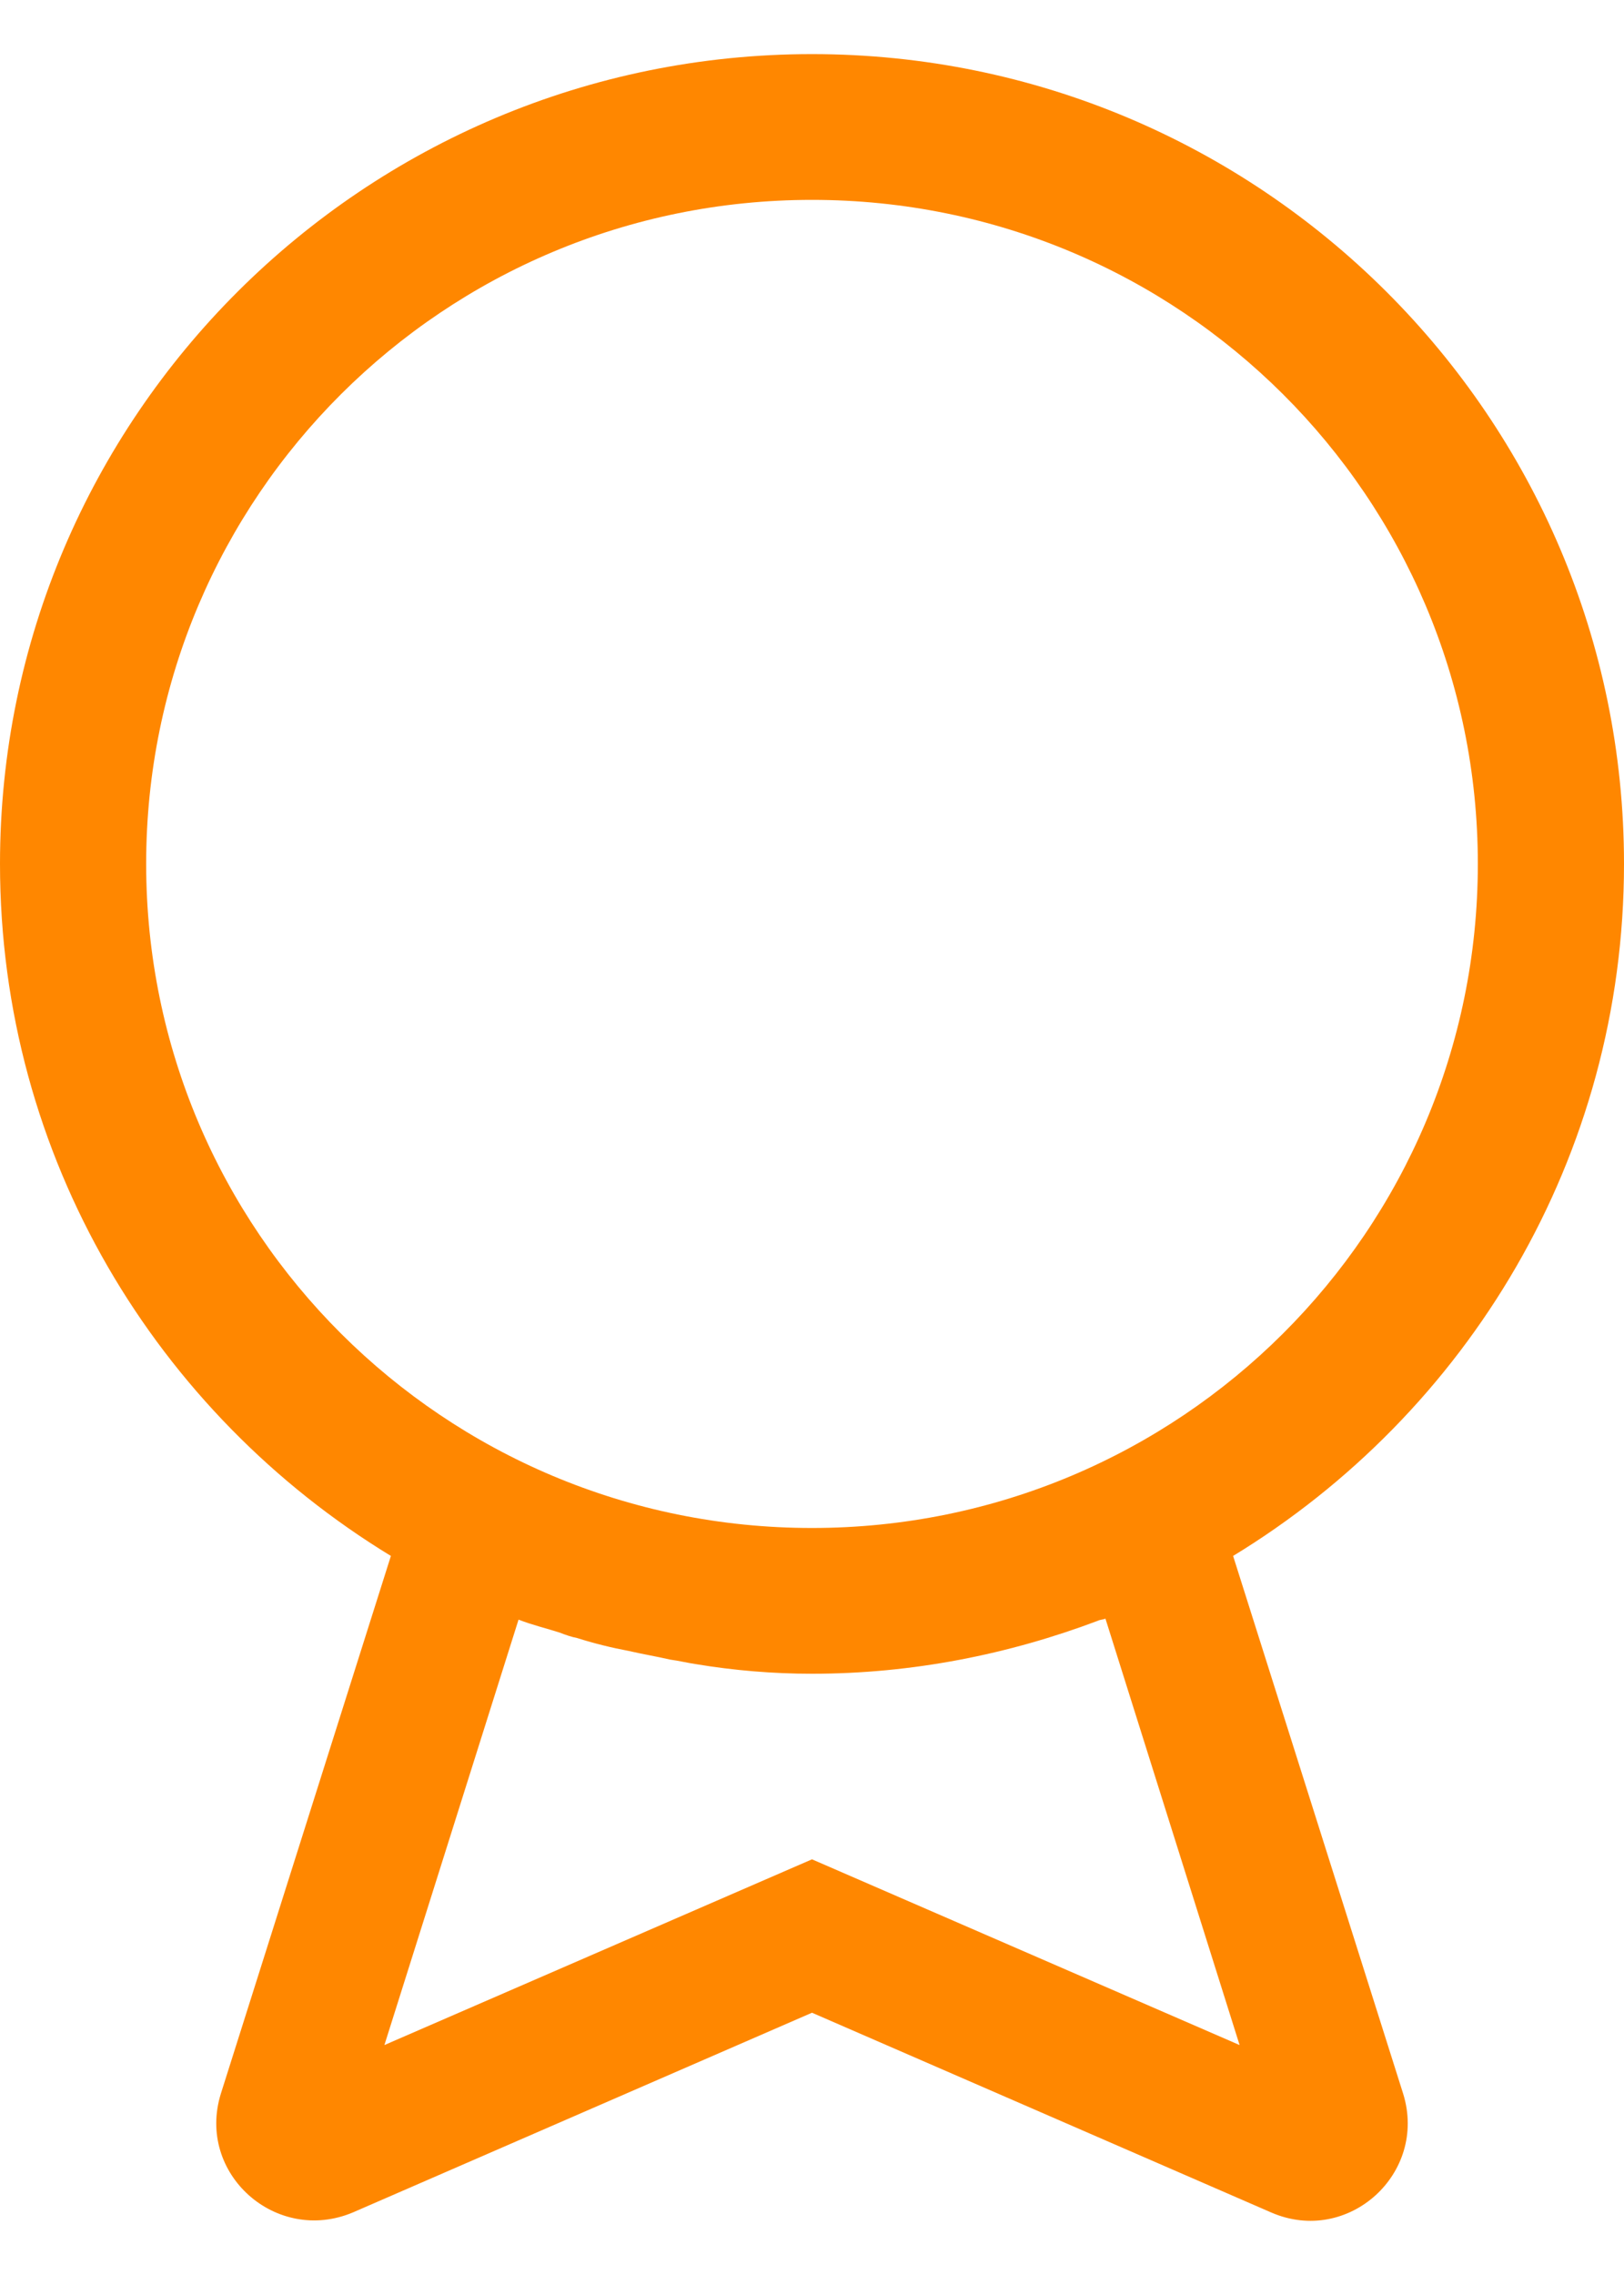 <svg width="10" height="14" viewBox="0 0 10 14" fill="none" xmlns="http://www.w3.org/2000/svg">
<path fill-rule="evenodd" clip-rule="evenodd" d="M7.593 9.575C9.033 8.698 10 7.124 10 5.316C10 2.566 7.76 0.333 5 0.333C2.24 0.333 0 2.566 0 5.316C0 7.124 0.967 8.698 2.407 9.575L1.36 12.884C1.207 13.376 1.7 13.814 2.173 13.615L5 12.386L7.827 13.615C8.3 13.821 8.793 13.376 8.64 12.884L7.593 9.575ZM0.9 5.316C0.9 3.057 2.733 1.23 5 1.23C7.267 1.23 9.1 3.057 9.1 5.316C9.1 7.575 7.267 9.403 5 9.403C2.733 9.403 0.9 7.575 0.9 5.316ZM5 11.442L2.367 12.585L3.193 9.967C3.28 10.001 3.367 10.021 3.447 10.047C3.48 10.06 3.52 10.074 3.553 10.08C3.66 10.114 3.767 10.14 3.873 10.16C3.96 10.18 4.04 10.193 4.127 10.213C4.18 10.22 4.233 10.233 4.28 10.24C4.52 10.28 4.76 10.3 5 10.3C5.62 10.3 6.213 10.18 6.76 9.974C6.773 9.967 6.793 9.967 6.807 9.961L7.633 12.585L5 11.442Z" fill="#FF8700"/>
</svg>
